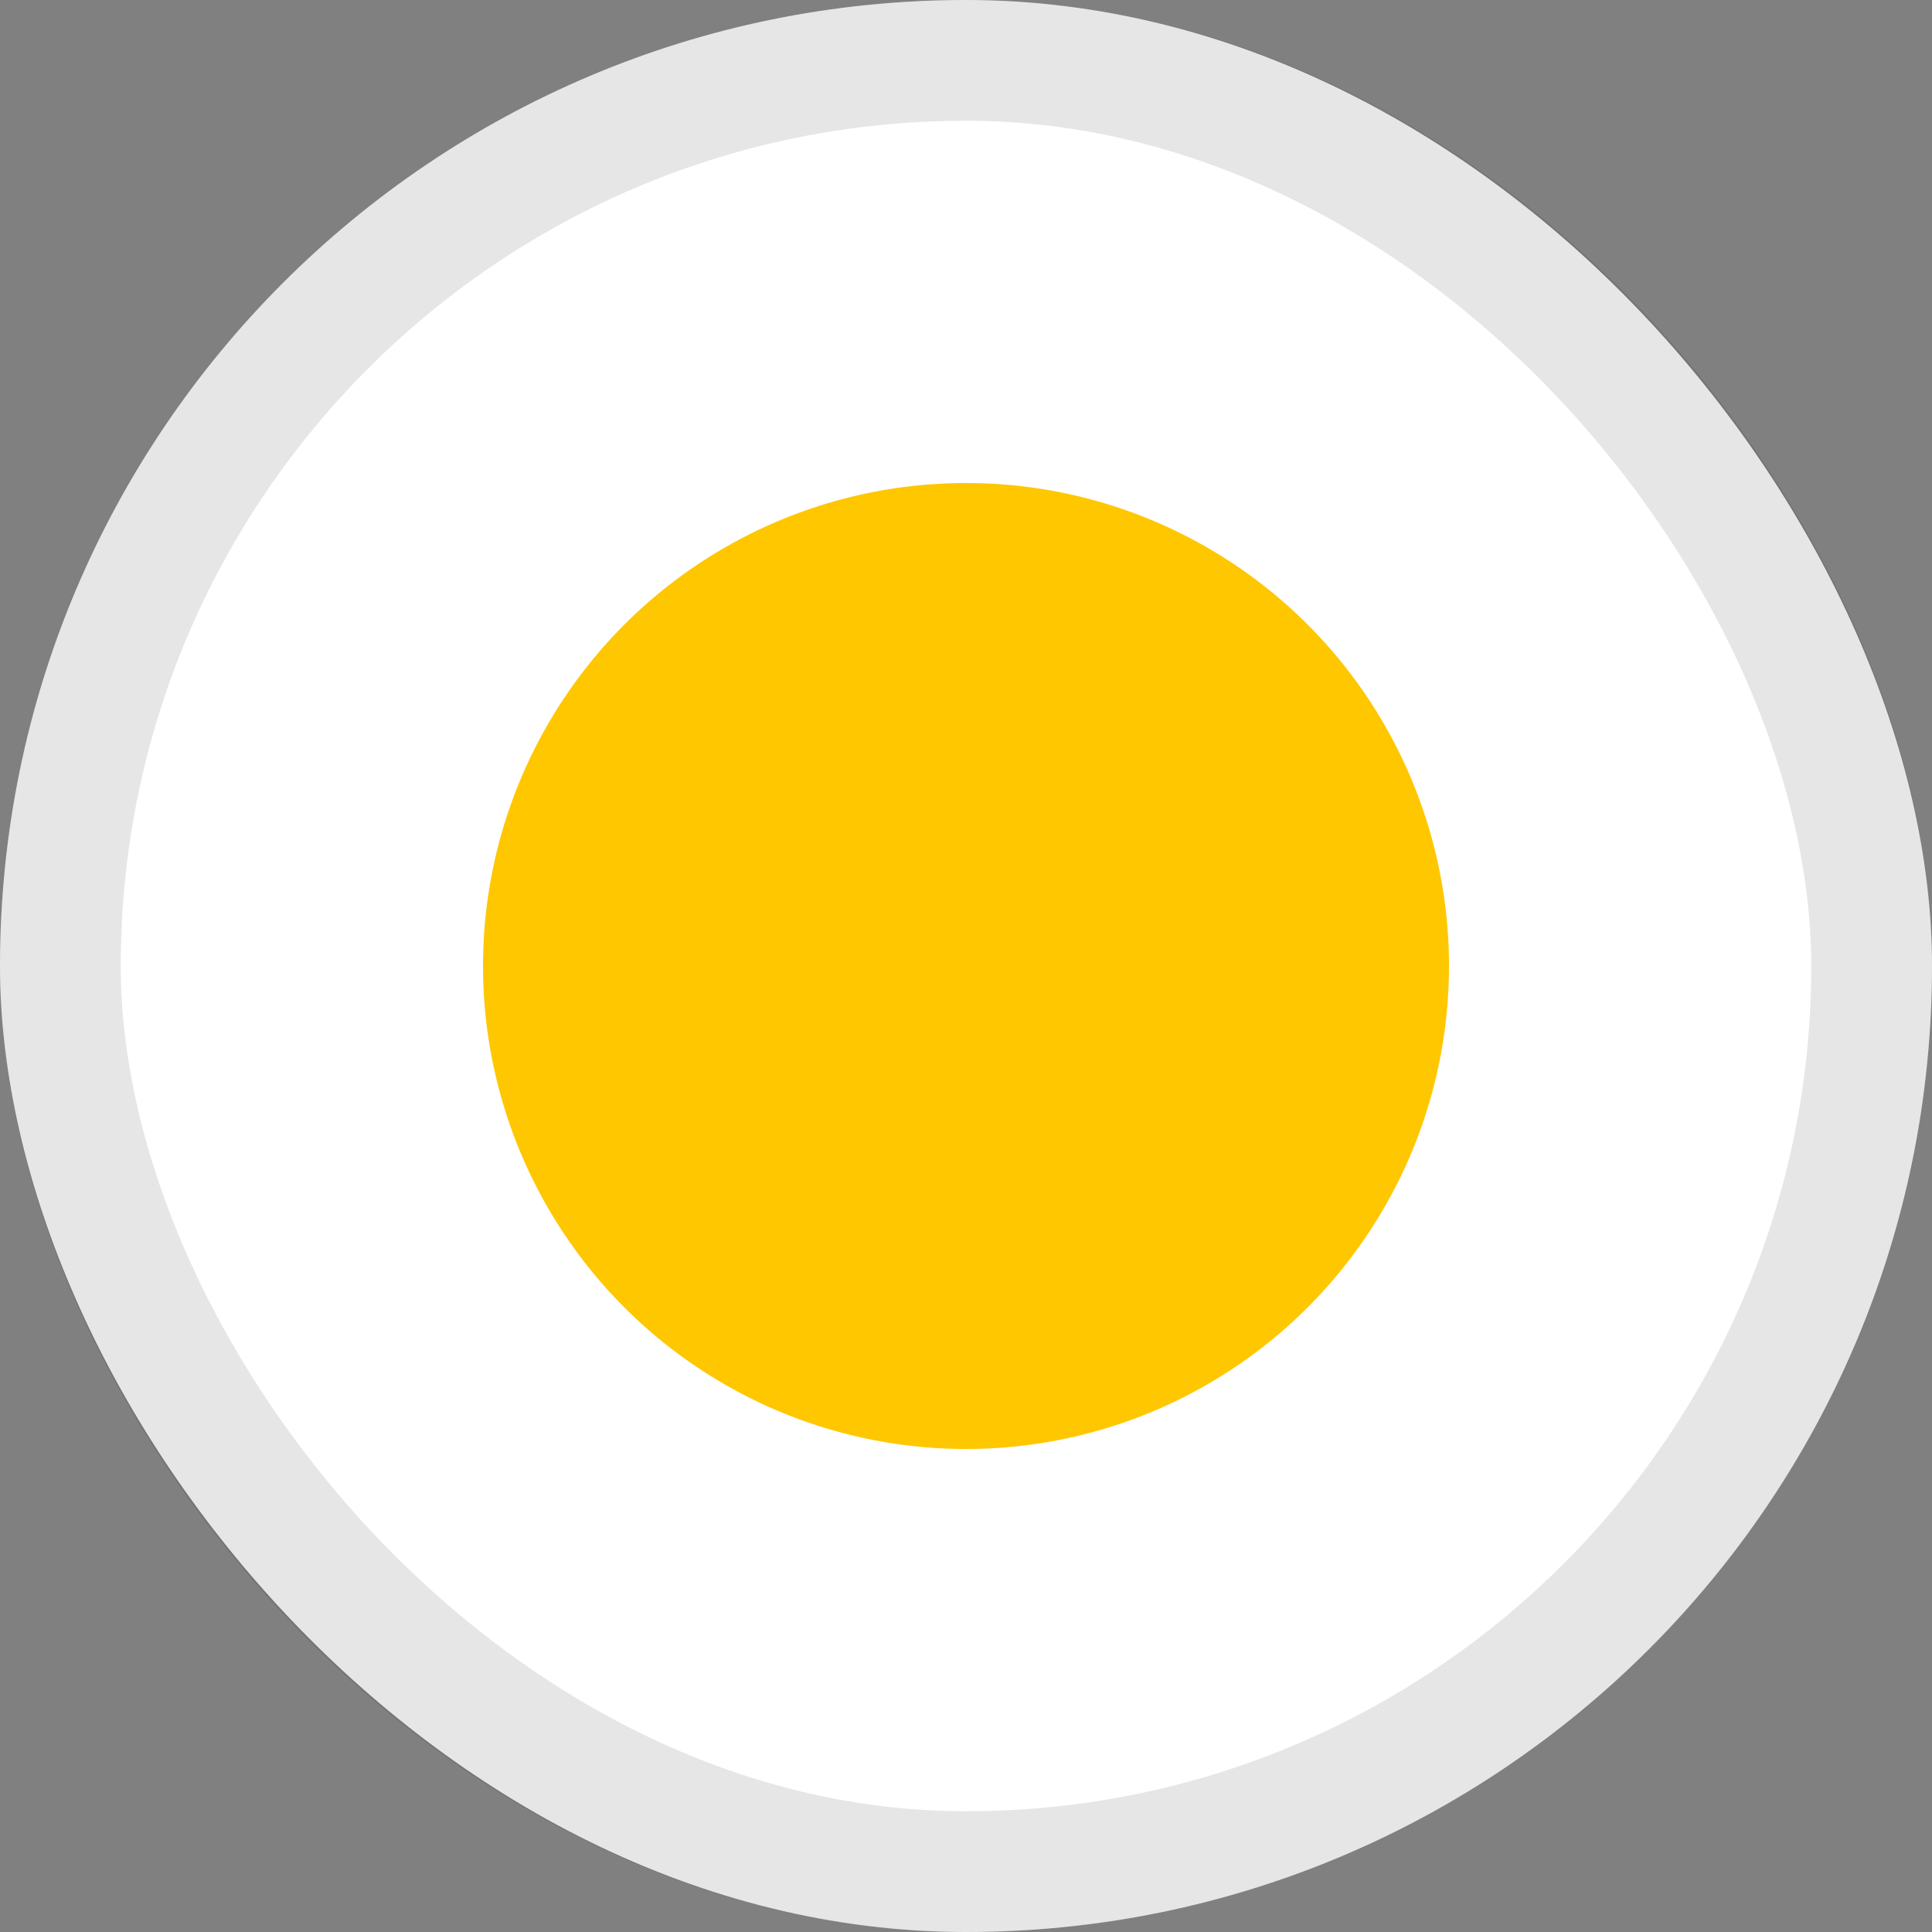 <svg xmlns="http://www.w3.org/2000/svg" width="16" height="16" viewBox="0 0 16 16" fill="none">
    <rect x="0" y="0" width="16" height="16" fill="#808080" stroke="none"/>
    <rect width="16" height="16" rx="8" fill="white"/>
    <circle cx="8" cy="8" r="4" fill="#FFC700"/>
    <rect x="0.5" y="0.5" width="15" height="15" rx="7.5" stroke="black" stroke-opacity="0.1"/>
</svg>